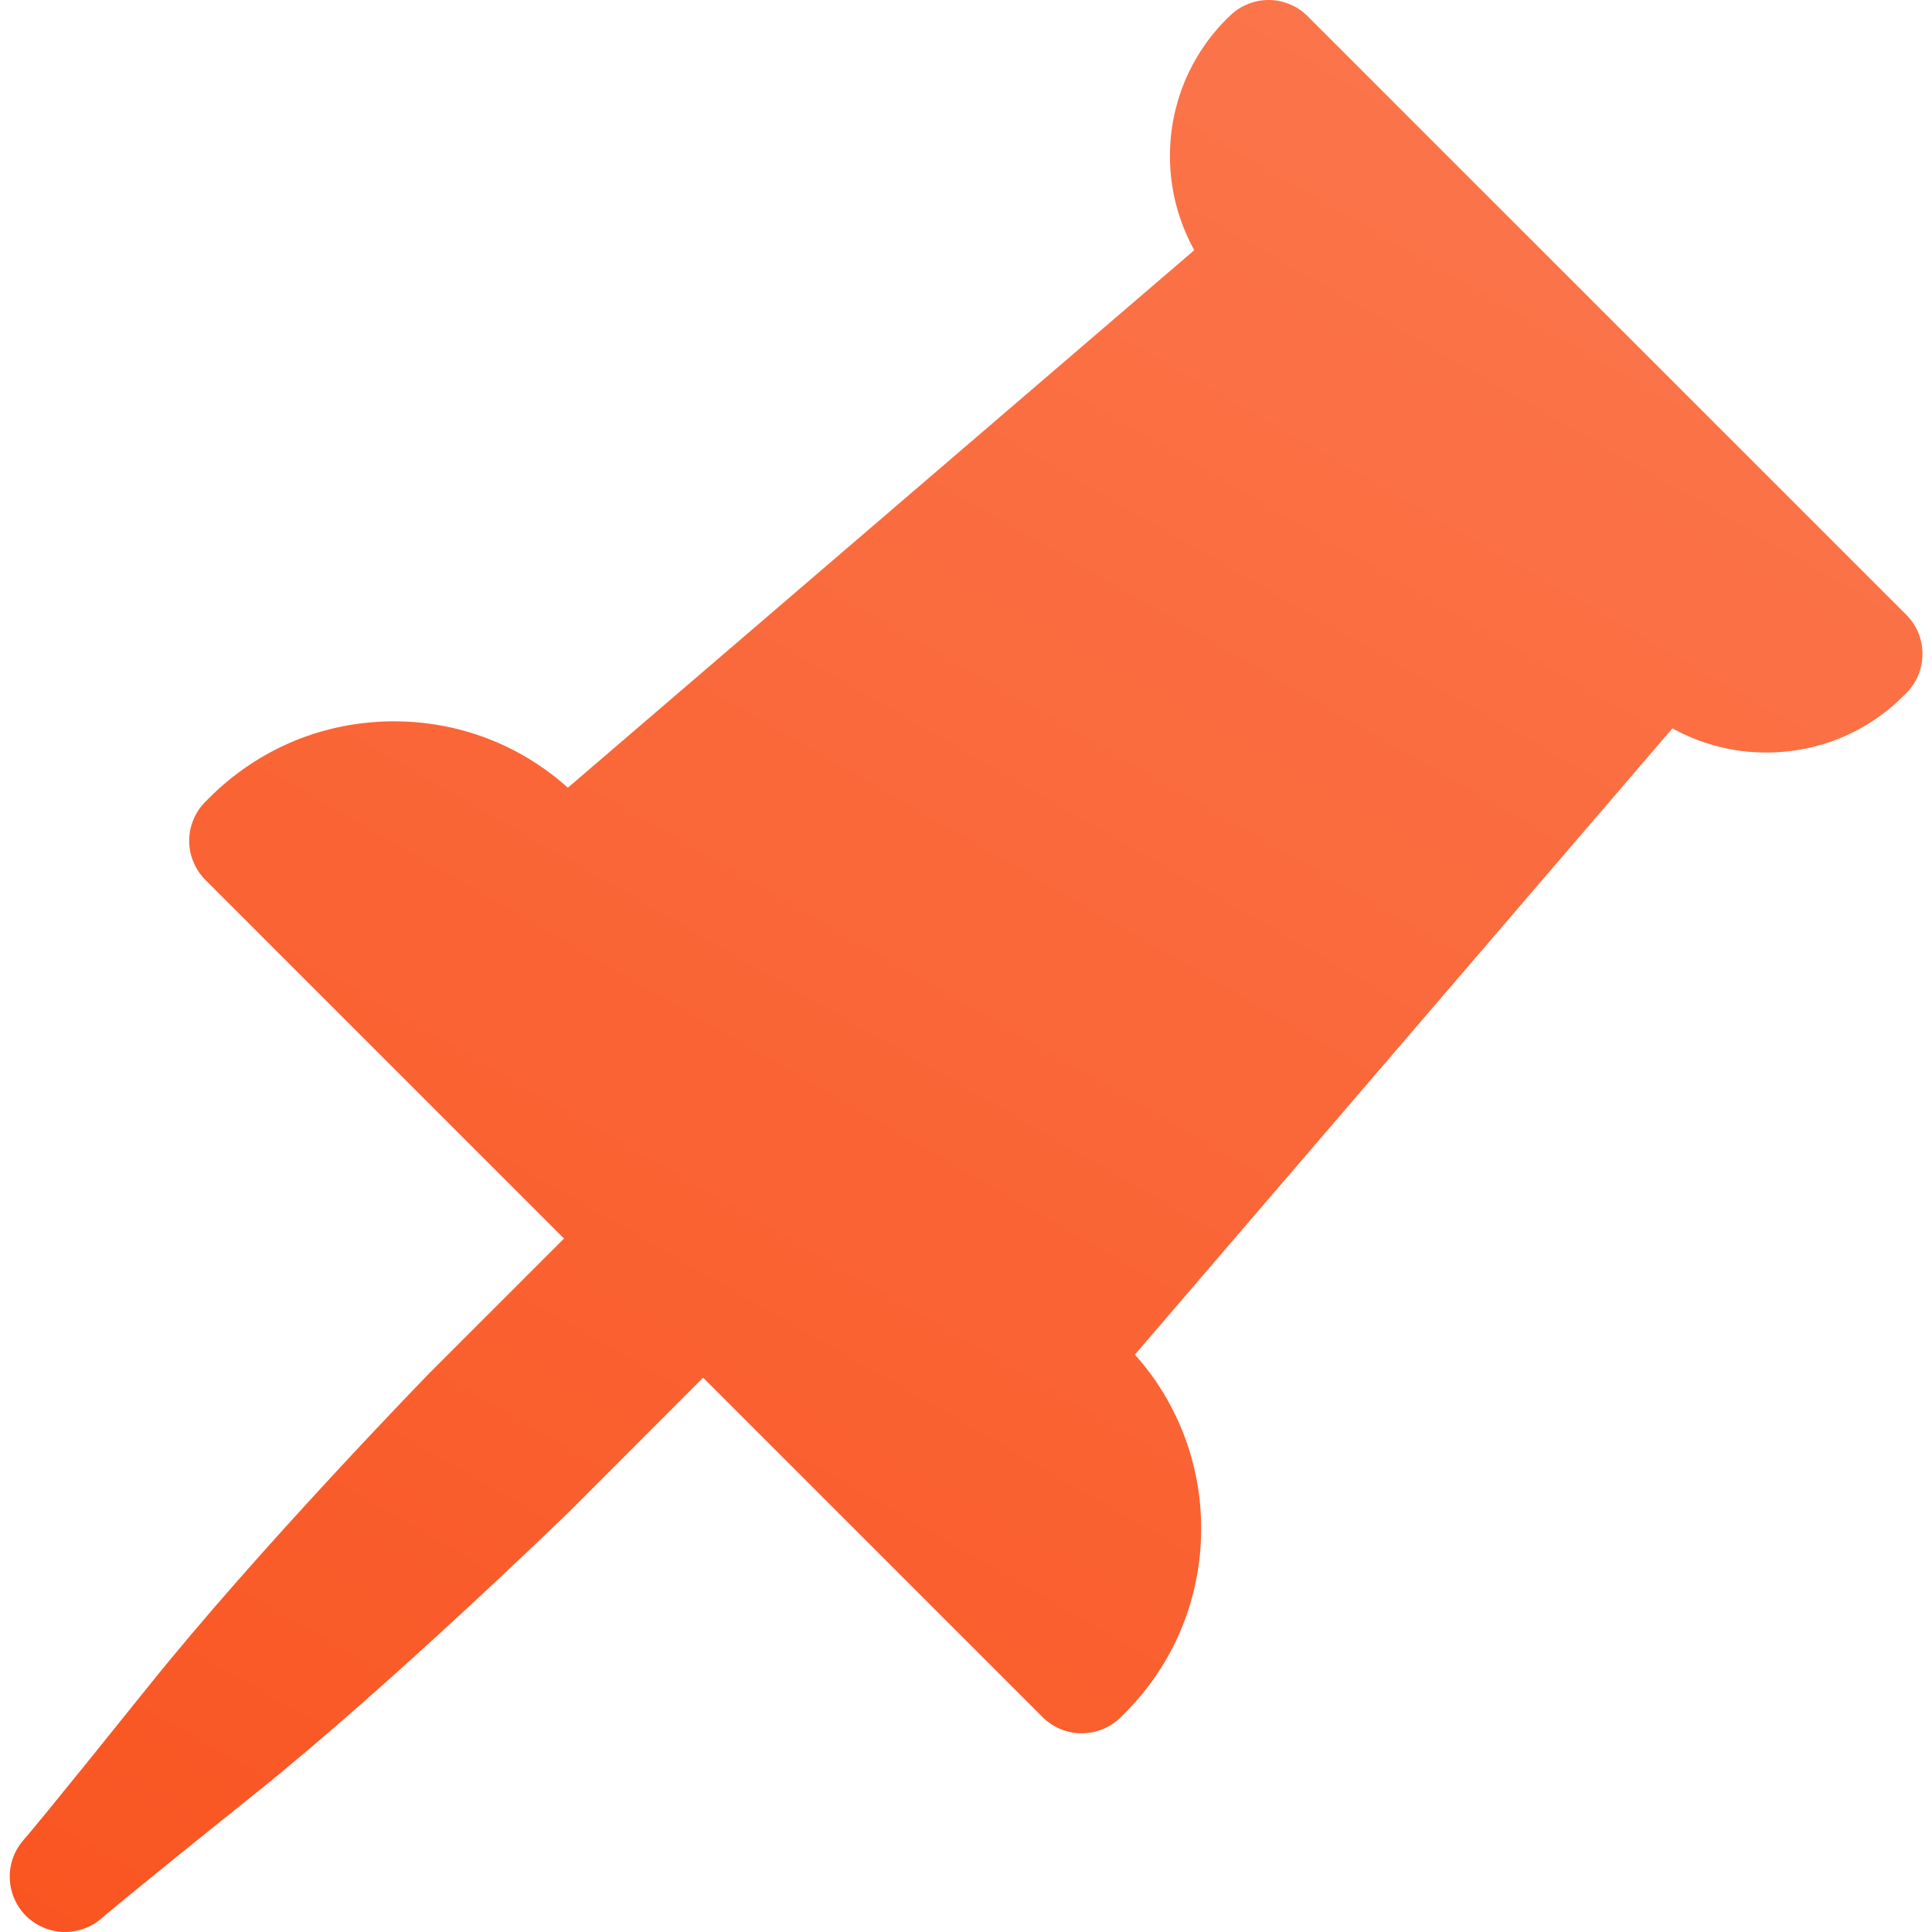 <svg width="14" height="14" viewBox="0 0 14 14" fill="none" xmlns="http://www.w3.org/2000/svg">
<path d="M13.814 4.455L9.476 0.118C9.439 0.08 9.395 0.051 9.346 0.031C9.297 0.01 9.245 0 9.193 0C9.14 0 9.088 0.01 9.039 0.031C8.99 0.051 8.946 0.08 8.909 0.118L8.89 0.136C8.759 0.266 8.655 0.422 8.584 0.592C8.514 0.763 8.477 0.947 8.478 1.132C8.478 1.374 8.54 1.606 8.654 1.813L4.115 5.708C3.768 5.397 3.325 5.227 2.855 5.227C2.606 5.227 2.36 5.275 2.13 5.37C1.9 5.466 1.691 5.606 1.516 5.782L1.489 5.809C1.451 5.846 1.422 5.891 1.402 5.939C1.381 5.988 1.371 6.04 1.371 6.093C1.371 6.146 1.381 6.198 1.402 6.246C1.422 6.295 1.451 6.339 1.489 6.377L4.087 8.975L3.112 9.95C3.061 10.002 1.863 11.237 1.076 12.219C0.326 13.154 0.178 13.326 0.17 13.334C0.103 13.411 0.067 13.51 0.071 13.612C0.074 13.713 0.116 13.81 0.187 13.882C0.225 13.919 0.269 13.949 0.318 13.969C0.367 13.99 0.419 14 0.472 14C0.566 14 0.66 13.967 0.736 13.901C0.743 13.895 0.91 13.749 1.852 12.995C2.834 12.207 4.068 11.009 4.124 10.955L5.095 9.983L7.555 12.443C7.633 12.521 7.736 12.56 7.838 12.56C7.941 12.56 8.044 12.521 8.122 12.443L8.149 12.416C8.326 12.24 8.466 12.031 8.561 11.802C8.656 11.572 8.705 11.325 8.704 11.076C8.705 10.611 8.534 10.162 8.224 9.816L12.119 5.278C12.327 5.393 12.561 5.454 12.8 5.453C13.176 5.453 13.53 5.307 13.795 5.041L13.814 5.023C13.851 4.985 13.881 4.941 13.901 4.892C13.921 4.844 13.931 4.792 13.931 4.739C13.931 4.686 13.921 4.634 13.901 4.585C13.881 4.537 13.851 4.492 13.814 4.455Z" fill="url(#paint0_linear_6729_9709)"/>
<defs>
<linearGradient id="paint0_linear_6729_9709" x1="10.76" y1="-9.63795e-07" x2="1.816" y2="15.556" gradientUnits="userSpaceOnUse">
<stop stop-color="#FB764C"/>
<stop offset="1" stop-color="#F95420"/>
</linearGradient>
</defs>
</svg>
